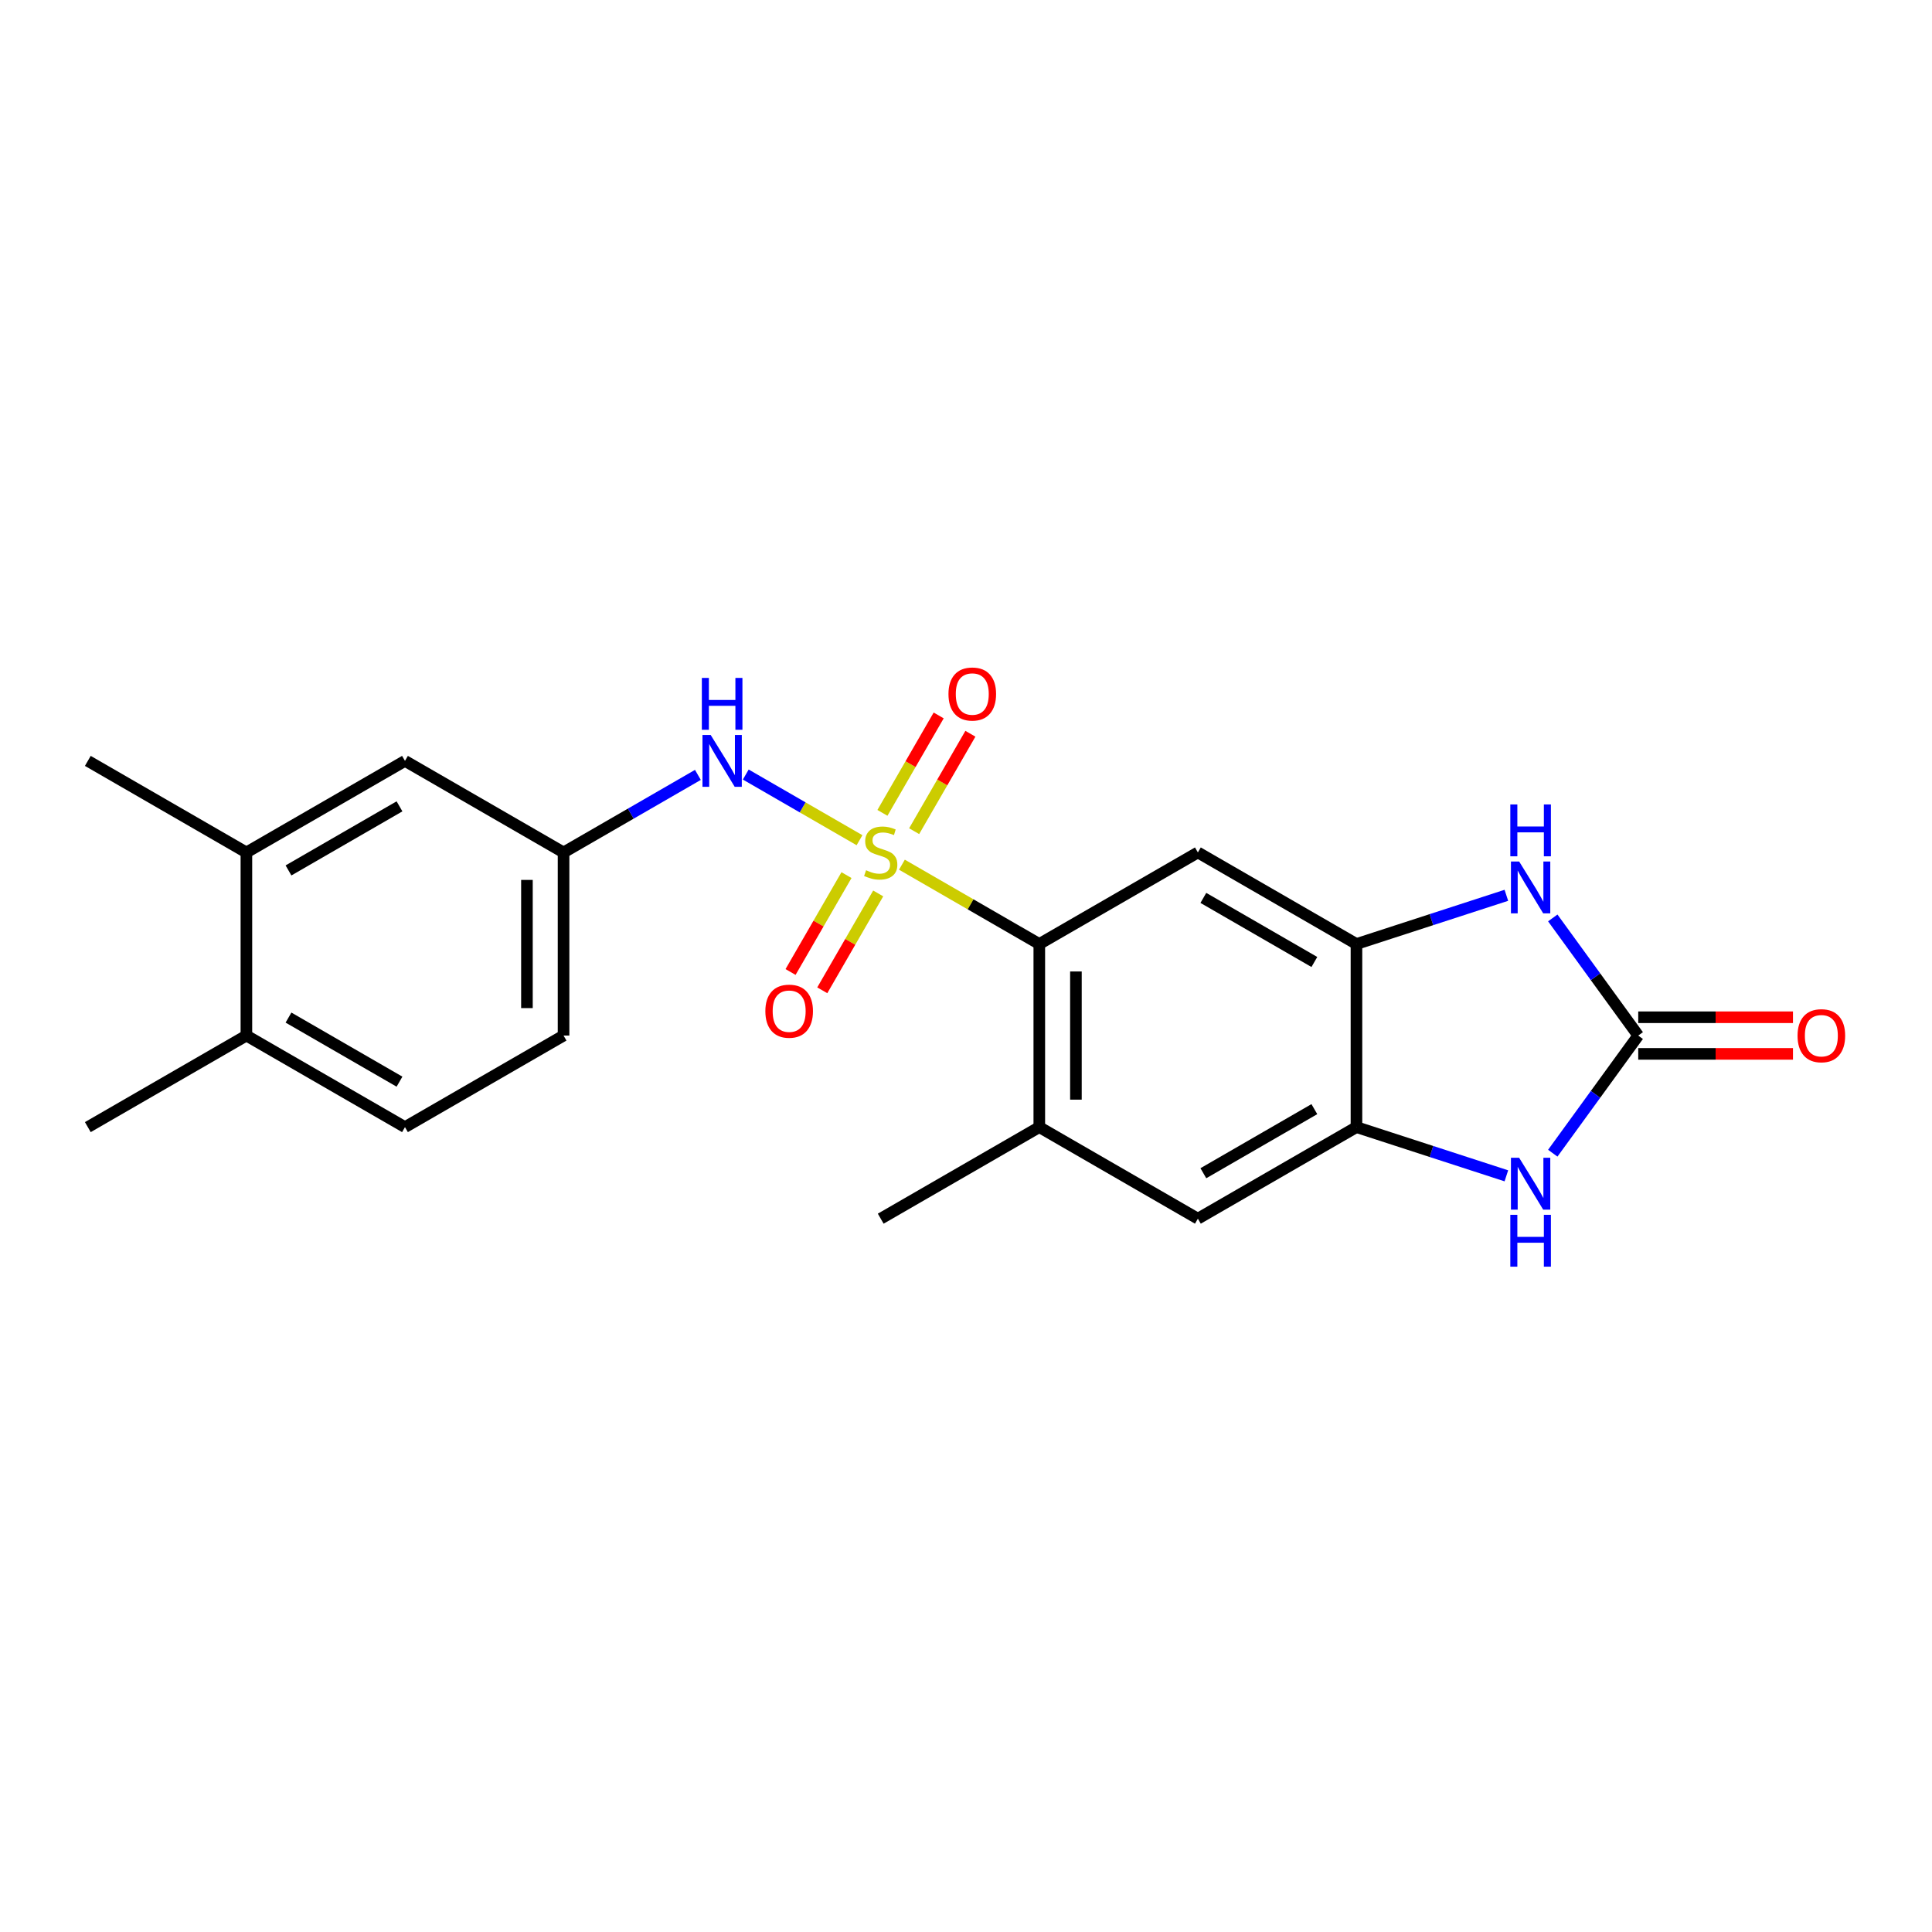 <?xml version='1.0' encoding='iso-8859-1'?>
<svg version='1.1' baseProfile='full'
              xmlns='http://www.w3.org/2000/svg'
                      xmlns:rdkit='http://www.rdkit.org/xml'
                      xmlns:xlink='http://www.w3.org/1999/xlink'
                  xml:space='preserve'
width='1000px' height='1000px' viewBox='0 0 1000 1000'>
<!-- END OF HEADER -->
<rect style='opacity:1.0;fill:#FFFFFF;stroke:none' width='1000' height='1000' x='0' y='0'> </rect>
<path class='bond-0' d='M 466.834,447.564 L 502.387,468.09' style='fill:none;fill-rule:evenodd;stroke:#CCCC00;stroke-width:6px;stroke-linecap:butt;stroke-linejoin:miter;stroke-opacity:1' />
<path class='bond-0' d='M 502.387,468.09 L 537.939,488.617' style='fill:none;fill-rule:evenodd;stroke:#000000;stroke-width:6px;stroke-linecap:butt;stroke-linejoin:miter;stroke-opacity:1' />
<path class='bond-7' d='M 444.883,434.891 L 415.446,417.895' style='fill:none;fill-rule:evenodd;stroke:#CCCC00;stroke-width:6px;stroke-linecap:butt;stroke-linejoin:miter;stroke-opacity:1' />
<path class='bond-7' d='M 415.446,417.895 L 386.01,400.9' style='fill:none;fill-rule:evenodd;stroke:#0000FF;stroke-width:6px;stroke-linecap:butt;stroke-linejoin:miter;stroke-opacity:1' />
<path class='bond-10' d='M 473.161,430.214 L 487.718,405.002' style='fill:none;fill-rule:evenodd;stroke:#CCCC00;stroke-width:6px;stroke-linecap:butt;stroke-linejoin:miter;stroke-opacity:1' />
<path class='bond-10' d='M 487.718,405.002 L 502.274,379.79' style='fill:none;fill-rule:evenodd;stroke:#FF0000;stroke-width:6px;stroke-linecap:butt;stroke-linejoin:miter;stroke-opacity:1' />
<path class='bond-10' d='M 456.745,420.736 L 471.301,395.524' style='fill:none;fill-rule:evenodd;stroke:#CCCC00;stroke-width:6px;stroke-linecap:butt;stroke-linejoin:miter;stroke-opacity:1' />
<path class='bond-10' d='M 471.301,395.524 L 485.858,370.312' style='fill:none;fill-rule:evenodd;stroke:#FF0000;stroke-width:6px;stroke-linecap:butt;stroke-linejoin:miter;stroke-opacity:1' />
<path class='bond-11' d='M 438.14,452.961 L 423.665,478.032' style='fill:none;fill-rule:evenodd;stroke:#CCCC00;stroke-width:6px;stroke-linecap:butt;stroke-linejoin:miter;stroke-opacity:1' />
<path class='bond-11' d='M 423.665,478.032 L 409.191,503.103' style='fill:none;fill-rule:evenodd;stroke:#FF0000;stroke-width:6px;stroke-linecap:butt;stroke-linejoin:miter;stroke-opacity:1' />
<path class='bond-11' d='M 454.556,462.439 L 440.081,487.51' style='fill:none;fill-rule:evenodd;stroke:#CCCC00;stroke-width:6px;stroke-linecap:butt;stroke-linejoin:miter;stroke-opacity:1' />
<path class='bond-11' d='M 440.081,487.51 L 425.607,512.581' style='fill:none;fill-rule:evenodd;stroke:#FF0000;stroke-width:6px;stroke-linecap:butt;stroke-linejoin:miter;stroke-opacity:1' />
<path class='bond-5' d='M 537.939,488.617 L 620.02,441.227' style='fill:none;fill-rule:evenodd;stroke:#000000;stroke-width:6px;stroke-linecap:butt;stroke-linejoin:miter;stroke-opacity:1' />
<path class='bond-8' d='M 537.939,488.617 L 537.939,583.395' style='fill:none;fill-rule:evenodd;stroke:#000000;stroke-width:6px;stroke-linecap:butt;stroke-linejoin:miter;stroke-opacity:1' />
<path class='bond-8' d='M 556.895,502.833 L 556.895,569.179' style='fill:none;fill-rule:evenodd;stroke:#000000;stroke-width:6px;stroke-linecap:butt;stroke-linejoin:miter;stroke-opacity:1' />
<path class='bond-1' d='M 847.95,536.006 L 825.832,505.562' style='fill:none;fill-rule:evenodd;stroke:#000000;stroke-width:6px;stroke-linecap:butt;stroke-linejoin:miter;stroke-opacity:1' />
<path class='bond-1' d='M 825.832,505.562 L 803.713,475.119' style='fill:none;fill-rule:evenodd;stroke:#0000FF;stroke-width:6px;stroke-linecap:butt;stroke-linejoin:miter;stroke-opacity:1' />
<path class='bond-14' d='M 847.95,545.484 L 887.995,545.484' style='fill:none;fill-rule:evenodd;stroke:#000000;stroke-width:6px;stroke-linecap:butt;stroke-linejoin:miter;stroke-opacity:1' />
<path class='bond-14' d='M 887.995,545.484 L 928.039,545.484' style='fill:none;fill-rule:evenodd;stroke:#FF0000;stroke-width:6px;stroke-linecap:butt;stroke-linejoin:miter;stroke-opacity:1' />
<path class='bond-14' d='M 847.95,526.528 L 887.995,526.528' style='fill:none;fill-rule:evenodd;stroke:#000000;stroke-width:6px;stroke-linecap:butt;stroke-linejoin:miter;stroke-opacity:1' />
<path class='bond-14' d='M 887.995,526.528 L 928.039,526.528' style='fill:none;fill-rule:evenodd;stroke:#FF0000;stroke-width:6px;stroke-linecap:butt;stroke-linejoin:miter;stroke-opacity:1' />
<path class='bond-24' d='M 847.95,536.006 L 825.832,566.45' style='fill:none;fill-rule:evenodd;stroke:#000000;stroke-width:6px;stroke-linecap:butt;stroke-linejoin:miter;stroke-opacity:1' />
<path class='bond-24' d='M 825.832,566.45 L 803.713,596.894' style='fill:none;fill-rule:evenodd;stroke:#0000FF;stroke-width:6px;stroke-linecap:butt;stroke-linejoin:miter;stroke-opacity:1' />
<path class='bond-2' d='M 779.692,463.406 L 740.897,476.011' style='fill:none;fill-rule:evenodd;stroke:#0000FF;stroke-width:6px;stroke-linecap:butt;stroke-linejoin:miter;stroke-opacity:1' />
<path class='bond-2' d='M 740.897,476.011 L 702.101,488.617' style='fill:none;fill-rule:evenodd;stroke:#000000;stroke-width:6px;stroke-linecap:butt;stroke-linejoin:miter;stroke-opacity:1' />
<path class='bond-3' d='M 779.692,608.606 L 740.897,596.001' style='fill:none;fill-rule:evenodd;stroke:#0000FF;stroke-width:6px;stroke-linecap:butt;stroke-linejoin:miter;stroke-opacity:1' />
<path class='bond-3' d='M 740.897,596.001 L 702.101,583.395' style='fill:none;fill-rule:evenodd;stroke:#000000;stroke-width:6px;stroke-linecap:butt;stroke-linejoin:miter;stroke-opacity:1' />
<path class='bond-4' d='M 702.101,488.617 L 620.02,441.227' style='fill:none;fill-rule:evenodd;stroke:#000000;stroke-width:6px;stroke-linecap:butt;stroke-linejoin:miter;stroke-opacity:1' />
<path class='bond-4' d='M 680.311,497.924 L 622.854,464.752' style='fill:none;fill-rule:evenodd;stroke:#000000;stroke-width:6px;stroke-linecap:butt;stroke-linejoin:miter;stroke-opacity:1' />
<path class='bond-22' d='M 702.101,488.617 L 702.101,583.395' style='fill:none;fill-rule:evenodd;stroke:#000000;stroke-width:6px;stroke-linecap:butt;stroke-linejoin:miter;stroke-opacity:1' />
<path class='bond-6' d='M 702.101,583.395 L 620.02,630.785' style='fill:none;fill-rule:evenodd;stroke:#000000;stroke-width:6px;stroke-linecap:butt;stroke-linejoin:miter;stroke-opacity:1' />
<path class='bond-6' d='M 680.311,574.088 L 622.854,607.26' style='fill:none;fill-rule:evenodd;stroke:#000000;stroke-width:6px;stroke-linecap:butt;stroke-linejoin:miter;stroke-opacity:1' />
<path class='bond-13' d='M 361.229,401.083 L 326.463,421.155' style='fill:none;fill-rule:evenodd;stroke:#0000FF;stroke-width:6px;stroke-linecap:butt;stroke-linejoin:miter;stroke-opacity:1' />
<path class='bond-13' d='M 326.463,421.155 L 291.697,441.227' style='fill:none;fill-rule:evenodd;stroke:#000000;stroke-width:6px;stroke-linecap:butt;stroke-linejoin:miter;stroke-opacity:1' />
<path class='bond-9' d='M 537.939,583.395 L 620.02,630.785' style='fill:none;fill-rule:evenodd;stroke:#000000;stroke-width:6px;stroke-linecap:butt;stroke-linejoin:miter;stroke-opacity:1' />
<path class='bond-19' d='M 537.939,583.395 L 455.859,630.785' style='fill:none;fill-rule:evenodd;stroke:#000000;stroke-width:6px;stroke-linecap:butt;stroke-linejoin:miter;stroke-opacity:1' />
<path class='bond-12' d='M 127.535,441.227 L 209.616,393.838' style='fill:none;fill-rule:evenodd;stroke:#000000;stroke-width:6px;stroke-linecap:butt;stroke-linejoin:miter;stroke-opacity:1' />
<path class='bond-12' d='M 149.325,450.535 L 206.782,417.362' style='fill:none;fill-rule:evenodd;stroke:#000000;stroke-width:6px;stroke-linecap:butt;stroke-linejoin:miter;stroke-opacity:1' />
<path class='bond-20' d='M 127.535,441.227 L 45.455,393.838' style='fill:none;fill-rule:evenodd;stroke:#000000;stroke-width:6px;stroke-linecap:butt;stroke-linejoin:miter;stroke-opacity:1' />
<path class='bond-23' d='M 127.535,441.227 L 127.535,536.006' style='fill:none;fill-rule:evenodd;stroke:#000000;stroke-width:6px;stroke-linecap:butt;stroke-linejoin:miter;stroke-opacity:1' />
<path class='bond-15' d='M 291.697,441.227 L 209.616,393.838' style='fill:none;fill-rule:evenodd;stroke:#000000;stroke-width:6px;stroke-linecap:butt;stroke-linejoin:miter;stroke-opacity:1' />
<path class='bond-18' d='M 291.697,441.227 L 291.697,536.006' style='fill:none;fill-rule:evenodd;stroke:#000000;stroke-width:6px;stroke-linecap:butt;stroke-linejoin:miter;stroke-opacity:1' />
<path class='bond-18' d='M 272.741,455.444 L 272.741,521.789' style='fill:none;fill-rule:evenodd;stroke:#000000;stroke-width:6px;stroke-linecap:butt;stroke-linejoin:miter;stroke-opacity:1' />
<path class='bond-16' d='M 127.535,536.006 L 209.616,583.395' style='fill:none;fill-rule:evenodd;stroke:#000000;stroke-width:6px;stroke-linecap:butt;stroke-linejoin:miter;stroke-opacity:1' />
<path class='bond-16' d='M 149.325,526.698 L 206.782,559.871' style='fill:none;fill-rule:evenodd;stroke:#000000;stroke-width:6px;stroke-linecap:butt;stroke-linejoin:miter;stroke-opacity:1' />
<path class='bond-21' d='M 127.535,536.006 L 45.455,583.395' style='fill:none;fill-rule:evenodd;stroke:#000000;stroke-width:6px;stroke-linecap:butt;stroke-linejoin:miter;stroke-opacity:1' />
<path class='bond-17' d='M 209.616,583.395 L 291.697,536.006' style='fill:none;fill-rule:evenodd;stroke:#000000;stroke-width:6px;stroke-linecap:butt;stroke-linejoin:miter;stroke-opacity:1' />
<path  class='atom-0' d='M 448.276 450.44
Q 448.58 450.554, 449.831 451.084
Q 451.082 451.615, 452.447 451.956
Q 453.849 452.26, 455.214 452.26
Q 457.754 452.26, 459.233 451.046
Q 460.711 449.795, 460.711 447.634
Q 460.711 446.156, 459.953 445.246
Q 459.233 444.336, 458.095 443.843
Q 456.958 443.35, 455.062 442.782
Q 452.674 442.061, 451.233 441.379
Q 449.831 440.697, 448.807 439.256
Q 447.821 437.815, 447.821 435.389
Q 447.821 432.015, 450.096 429.93
Q 452.409 427.845, 456.958 427.845
Q 460.067 427.845, 463.593 429.323
L 462.721 432.242
Q 459.498 430.915, 457.072 430.915
Q 454.456 430.915, 453.015 432.015
Q 451.575 433.076, 451.612 434.934
Q 451.612 436.375, 452.333 437.247
Q 453.091 438.119, 454.153 438.611
Q 455.252 439.104, 457.072 439.673
Q 459.498 440.431, 460.939 441.189
Q 462.379 441.948, 463.403 443.502
Q 464.464 445.018, 464.464 447.634
Q 464.464 451.35, 461.962 453.359
Q 459.498 455.33, 455.366 455.33
Q 452.977 455.33, 451.158 454.8
Q 449.376 454.307, 447.253 453.435
L 448.276 450.44
' fill='#CCCC00'/>
<path  class='atom-3' d='M 786.308 445.908
L 795.103 460.125
Q 795.975 461.527, 797.378 464.067
Q 798.781 466.607, 798.856 466.759
L 798.856 445.908
L 802.42 445.908
L 802.42 472.749
L 798.743 472.749
L 789.303 457.205
Q 788.203 455.386, 787.028 453.3
Q 785.891 451.215, 785.55 450.571
L 785.55 472.749
L 782.062 472.749
L 782.062 445.908
L 786.308 445.908
' fill='#0000FF'/>
<path  class='atom-3' d='M 781.739 416.382
L 785.379 416.382
L 785.379 427.794
L 799.103 427.794
L 799.103 416.382
L 802.742 416.382
L 802.742 443.224
L 799.103 443.224
L 799.103 430.827
L 785.379 430.827
L 785.379 443.224
L 781.739 443.224
L 781.739 416.382
' fill='#0000FF'/>
<path  class='atom-4' d='M 786.308 599.263
L 795.103 613.48
Q 795.975 614.883, 797.378 617.423
Q 798.781 619.963, 798.856 620.114
L 798.856 599.263
L 802.42 599.263
L 802.42 626.104
L 798.743 626.104
L 789.303 610.561
Q 788.203 608.741, 787.028 606.656
Q 785.891 604.571, 785.55 603.926
L 785.55 626.104
L 782.062 626.104
L 782.062 599.263
L 786.308 599.263
' fill='#0000FF'/>
<path  class='atom-4' d='M 781.739 628.788
L 785.379 628.788
L 785.379 640.2
L 799.103 640.2
L 799.103 628.788
L 802.742 628.788
L 802.742 655.63
L 799.103 655.63
L 799.103 643.233
L 785.379 643.233
L 785.379 655.63
L 781.739 655.63
L 781.739 628.788
' fill='#0000FF'/>
<path  class='atom-8' d='M 367.845 380.417
L 376.64 394.634
Q 377.512 396.037, 378.915 398.577
Q 380.318 401.117, 380.393 401.269
L 380.393 380.417
L 383.957 380.417
L 383.957 407.259
L 380.28 407.259
L 370.84 391.715
Q 369.74 389.895, 368.565 387.81
Q 367.428 385.725, 367.086 385.08
L 367.086 407.259
L 363.599 407.259
L 363.599 380.417
L 367.845 380.417
' fill='#0000FF'/>
<path  class='atom-8' d='M 363.276 350.892
L 366.916 350.892
L 366.916 362.303
L 380.64 362.303
L 380.64 350.892
L 384.279 350.892
L 384.279 377.733
L 380.64 377.733
L 380.64 365.336
L 366.916 365.336
L 366.916 377.733
L 363.276 377.733
L 363.276 350.892
' fill='#0000FF'/>
<path  class='atom-11' d='M 490.927 359.222
Q 490.927 352.777, 494.111 349.176
Q 497.296 345.574, 503.248 345.574
Q 509.2 345.574, 512.385 349.176
Q 515.569 352.777, 515.569 359.222
Q 515.569 365.743, 512.347 369.458
Q 509.124 373.136, 503.248 373.136
Q 497.334 373.136, 494.111 369.458
Q 490.927 365.781, 490.927 359.222
M 503.248 370.103
Q 507.342 370.103, 509.541 367.373
Q 511.778 364.606, 511.778 359.222
Q 511.778 353.953, 509.541 351.299
Q 507.342 348.607, 503.248 348.607
Q 499.154 348.607, 496.917 351.261
Q 494.718 353.915, 494.718 359.222
Q 494.718 364.644, 496.917 367.373
Q 499.154 370.103, 503.248 370.103
' fill='#FF0000'/>
<path  class='atom-12' d='M 396.148 523.384
Q 396.148 516.939, 399.333 513.337
Q 402.517 509.736, 408.469 509.736
Q 414.421 509.736, 417.606 513.337
Q 420.79 516.939, 420.79 523.384
Q 420.79 529.905, 417.568 533.62
Q 414.345 537.297, 408.469 537.297
Q 402.555 537.297, 399.333 533.62
Q 396.148 529.943, 396.148 523.384
M 408.469 534.265
Q 412.564 534.265, 414.763 531.535
Q 416.999 528.767, 416.999 523.384
Q 416.999 518.114, 414.763 515.46
Q 412.564 512.769, 408.469 512.769
Q 404.375 512.769, 402.138 515.423
Q 399.939 518.076, 399.939 523.384
Q 399.939 528.805, 402.138 531.535
Q 404.375 534.265, 408.469 534.265
' fill='#FF0000'/>
<path  class='atom-15' d='M 930.408 536.082
Q 930.408 529.637, 933.593 526.035
Q 936.777 522.434, 942.729 522.434
Q 948.681 522.434, 951.866 526.035
Q 955.05 529.637, 955.05 536.082
Q 955.05 542.603, 951.828 546.318
Q 948.606 549.995, 942.729 549.995
Q 936.815 549.995, 933.593 546.318
Q 930.408 542.641, 930.408 536.082
M 942.729 546.962
Q 946.824 546.962, 949.023 544.233
Q 951.259 541.465, 951.259 536.082
Q 951.259 530.812, 949.023 528.158
Q 946.824 525.467, 942.729 525.467
Q 938.635 525.467, 936.398 528.12
Q 934.199 530.774, 934.199 536.082
Q 934.199 541.503, 936.398 544.233
Q 938.635 546.962, 942.729 546.962
' fill='#FF0000'/>
</svg>
